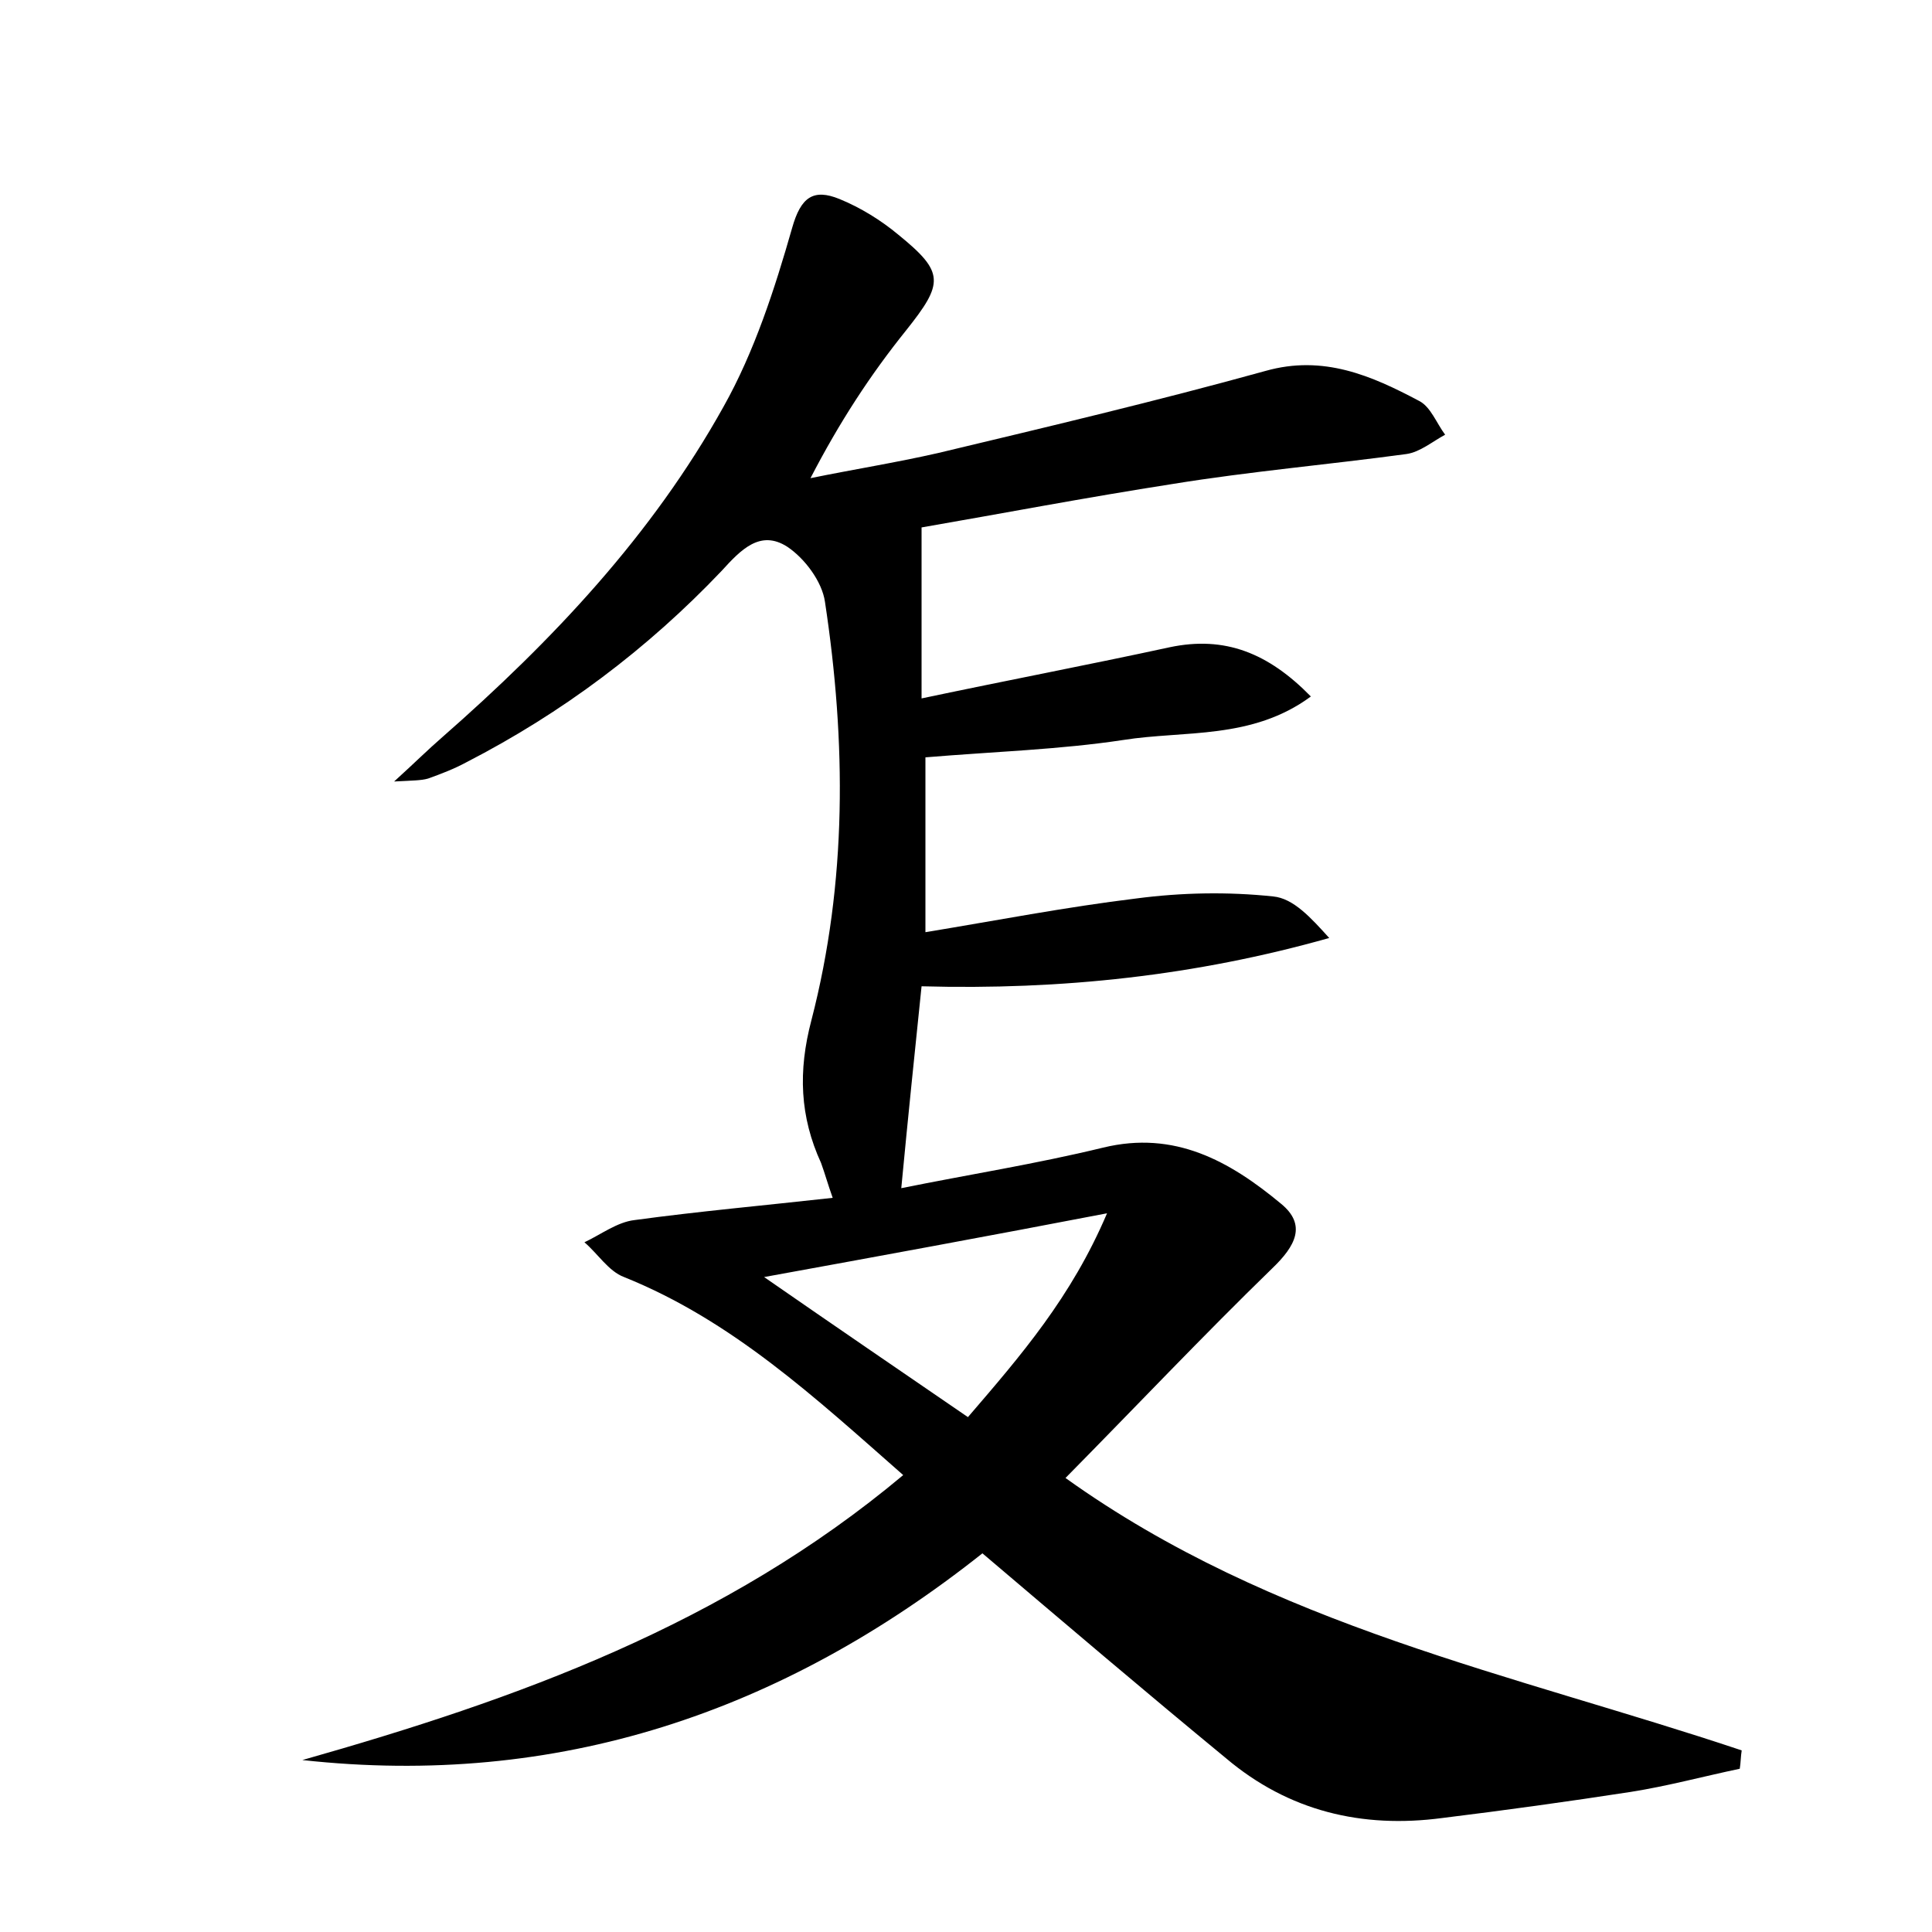 <?xml version="1.0" encoding="utf-8"?>
<!-- Generator: Adobe Illustrator 22.0.0, SVG Export Plug-In . SVG Version: 6.00 Build 0)  -->
<svg version="1.1" id="图层_1" xmlns="http://www.w3.org/2000/svg" xmlns:xlink="http://www.w3.org/1999/xlink" x="0px" y="0px"
	 viewBox="0 0 200 200" style="enable-background:new 0 0 200 200;" xml:space="preserve">
<style type="text/css">
	.st0{fill:#FFFFFF;}
</style>
<g>
	
	<path d="M101.7,160.8c-20.8,16.5-44,24.3-70.4,21.4c22.2-6.3,43.7-14,62.2-29.5c-9.1-8-17.7-16-28.9-20.5c-1.6-0.6-2.7-2.4-4.1-3.6
		c1.7-0.8,3.4-2.1,5.2-2.3c6.6-0.9,13.3-1.5,20.5-2.3c-0.5-1.4-0.8-2.5-1.2-3.6c-2.2-4.8-2.4-9.5-1-14.8c3.7-14.3,3.6-28.8,1.4-43.3
		c-0.3-2.1-2.1-4.5-3.9-5.7c-2.8-1.8-4.8,0.3-6.8,2.5C67,67.2,58.2,73.8,48.3,78.9c-1.3,0.7-2.6,1.2-4,1.7c-0.7,0.2-1.6,0.2-3.5,0.3
		c2.2-2,3.5-3.3,5-4.6c11.4-10,21.7-20.9,29.1-34.2c3.2-5.7,5.3-12.2,7.1-18.5c0.9-3.2,2.2-4.1,4.9-3c2.2,0.9,4.3,2.2,6.1,3.7
		c4.8,3.9,4.7,5,0.8,9.9c-3.7,4.6-6.9,9.5-9.9,15.3c4.4-0.9,8.8-1.6,13.2-2.6c11.3-2.7,22.7-5.4,33.9-8.5c6-1.7,11,0.5,15.9,3.1
		c1.2,0.6,1.8,2.3,2.7,3.5c-1.3,0.7-2.6,1.8-4,2c-8.1,1.1-16.2,1.8-24.2,3.1c-9,1.4-17.9,3.1-26,4.5c0,6,0,11.4,0,17.7
		c9-1.9,17.4-3.5,25.7-5.3c5.7-1.2,10.2,0.6,14.6,5.1c-6.1,4.5-13.1,3.5-19.4,4.5c-6.6,1-13.3,1.2-20.5,1.8c0,5.6,0,11.5,0,18.1
		c7.3-1.2,14.5-2.6,21.9-3.5c4.6-0.6,9.4-0.7,14.1-0.2c2.1,0.2,3.9,2.2,5.8,4.3c-13.8,3.9-27.7,5.4-42.2,5
		c-0.7,6.8-1.4,13.5-2.1,20.9c6.9-1.4,13.9-2.5,20.9-4.2c7.4-1.8,13.1,1.4,18.4,5.8c2.7,2.2,1.5,4.4-0.9,6.7
		c-7.2,7-14.1,14.3-21.4,21.7c21.5,15.4,46.4,20.3,70,28.2c-0.1,0.6-0.1,1.3-0.2,1.9c-3.8,0.8-7.5,1.8-11.3,2.4
		c-6.5,1-13,1.9-19.5,2.7c-8.3,1.1-15.9-0.7-22.4-6.2C118.4,175,110.3,168.1,101.7,160.8z M79.1,132.2c7.5,5.2,14.1,9.7,21.1,14.5
		c5.5-6.4,10.7-12.4,14.4-21.1C102.1,128,91.2,130,79.1,132.2z"/>
	
</g>
</svg>
